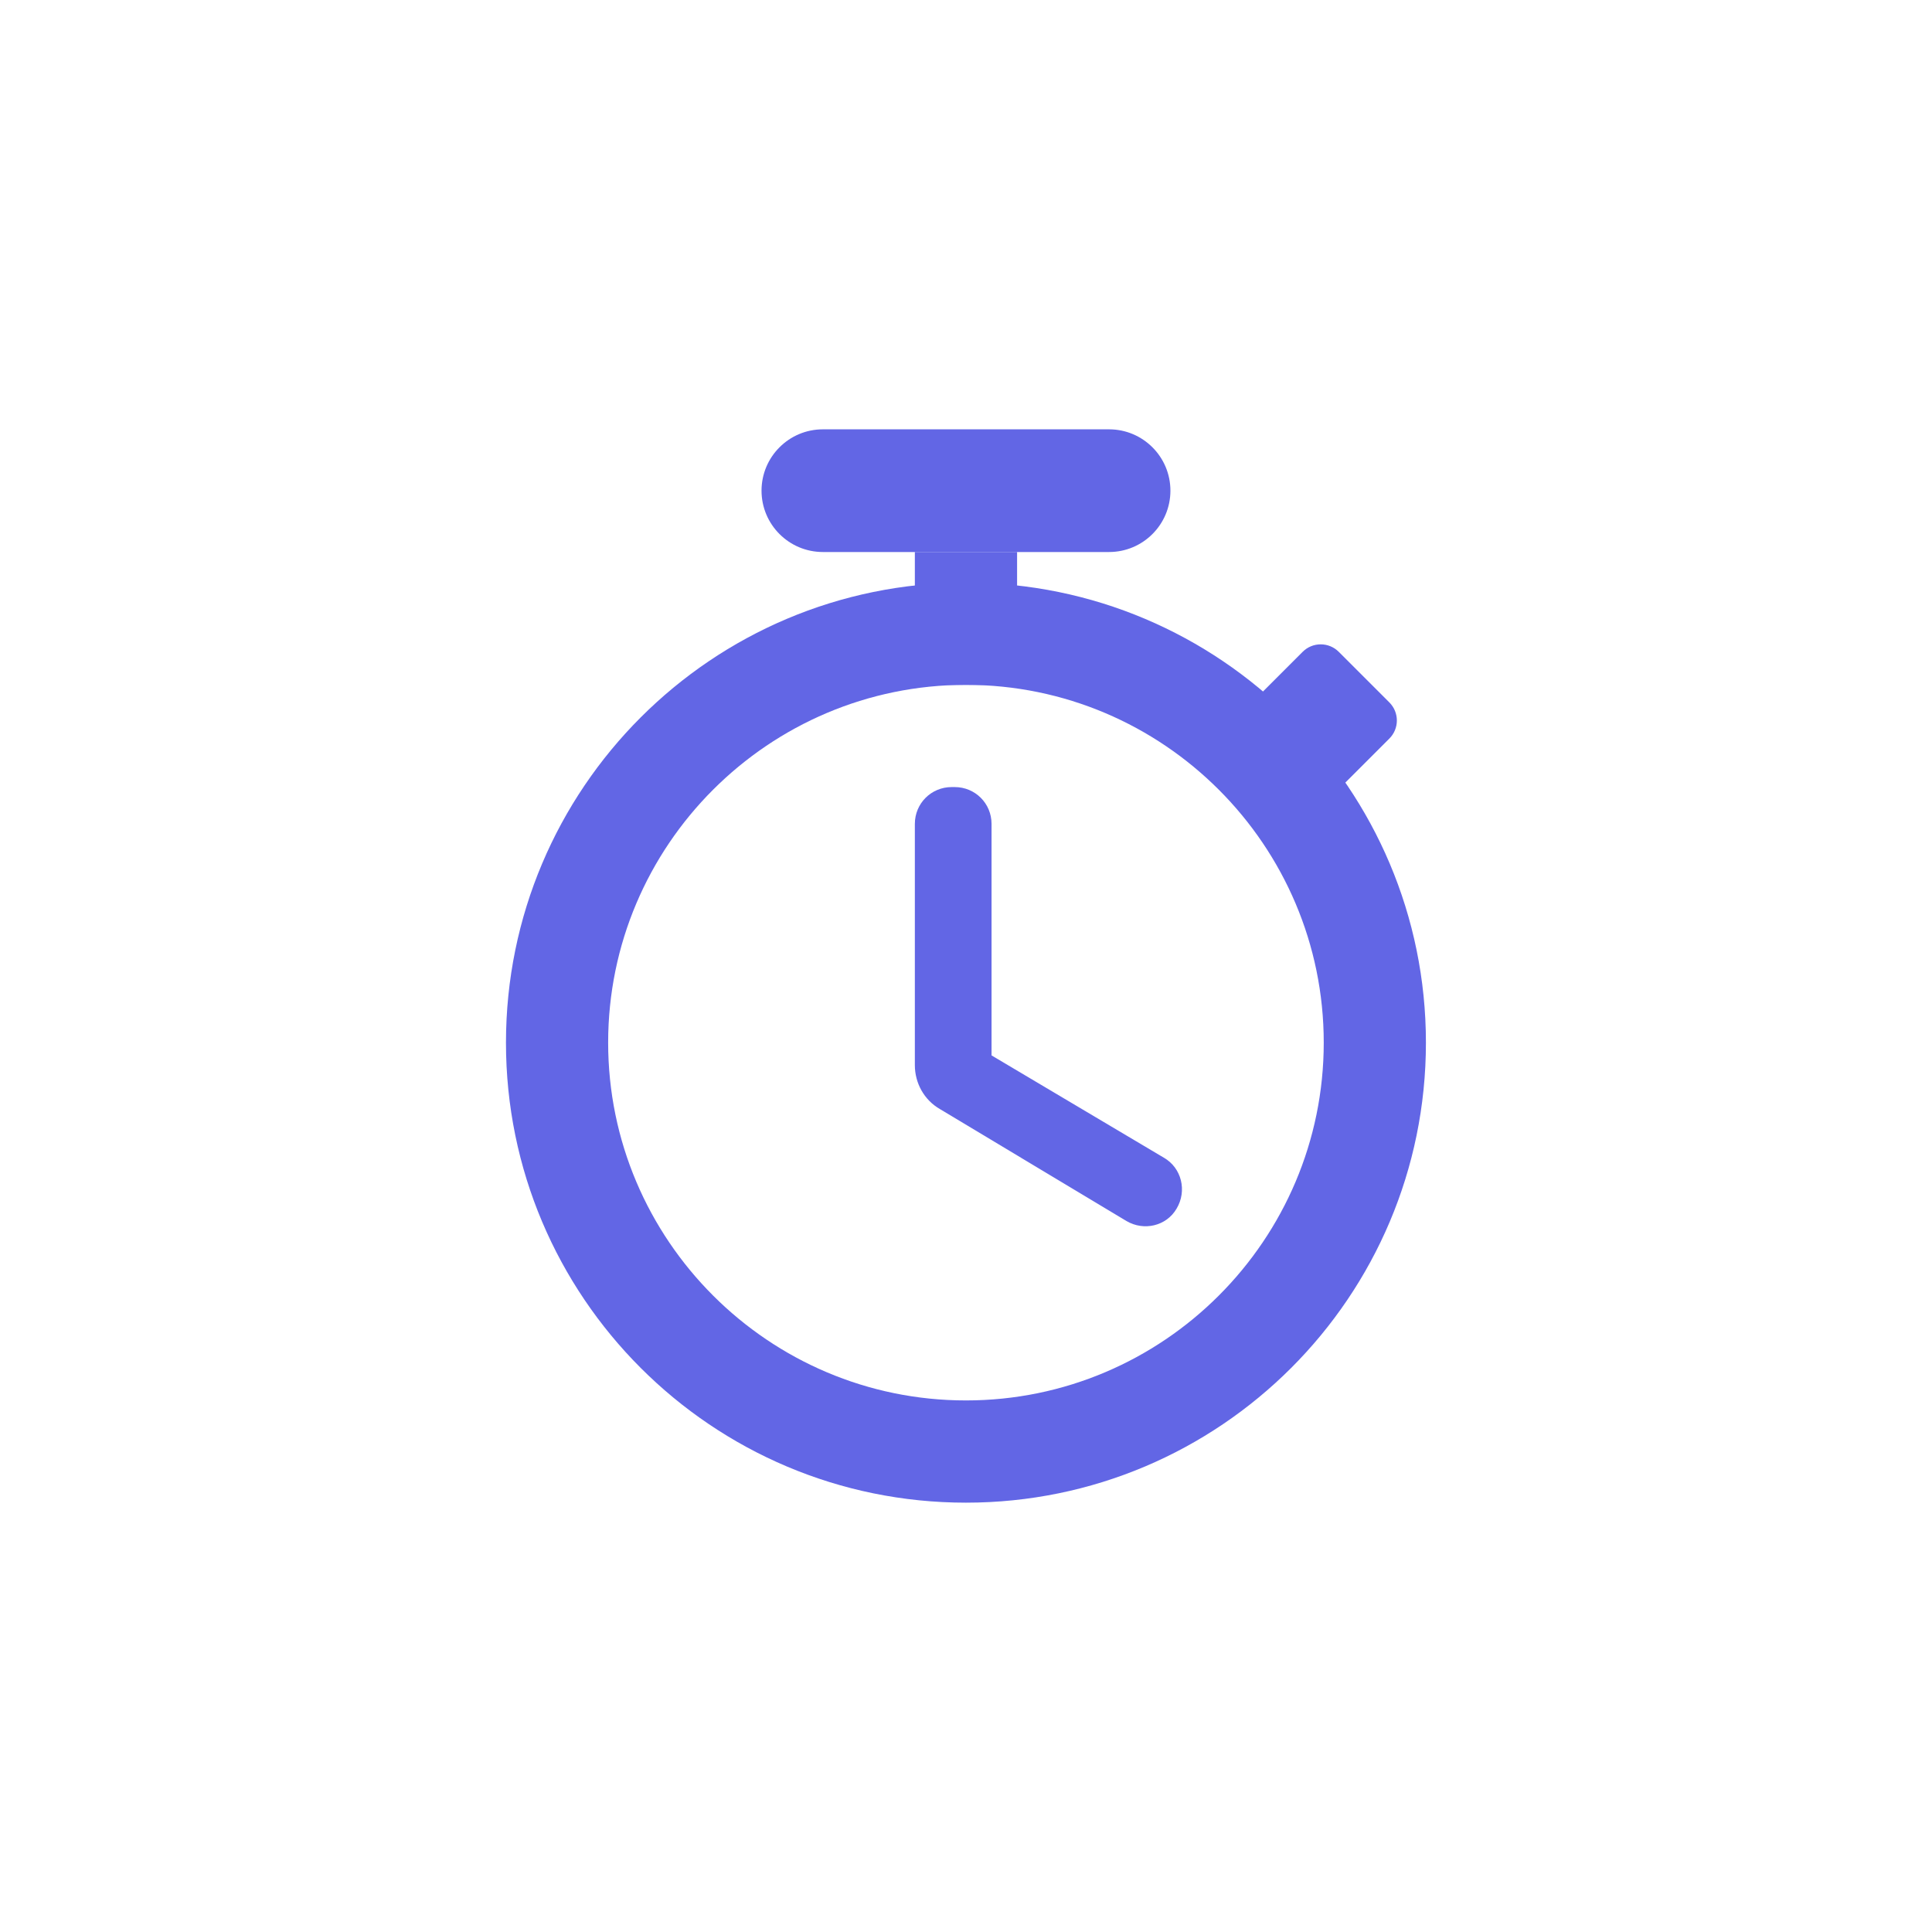 <svg fill="none" height="36" viewBox="0 0 36 36" width="36" xmlns="http://www.w3.org/2000/svg"><g fill="#6266e5"><path d="m21.685 21.571-3.209-1.905v-4.314c0-.381-.305-.686-.686-.686h-.057c-.381 0-.686.305-.686.686v4.495c0 .333.171.648.467.819l3.476 2.086c.324.191.743.095.933-.229.2-.333.095-.762-.238-.952z"/><path d="m17.999 10.857c-4.733 0-8.571 3.838-8.571 8.572 0 4.733 3.838 8.571 8.571 8.571 4.733 0 8.571-3.838 8.571-8.571 0-4.733-3.838-8.572-8.571-8.572zm0 15.238c-3.676 0-6.667-2.99-6.667-6.667s2.99-6.667 6.667-6.667 6.667 2.99 6.667 6.667-2.99 6.667-6.667 6.667z"/><path d="m14.19 9.143c0-.631.512-1.143 1.143-1.143h5.333c.631 0 1.143.512 1.143 1.143 0 .631-.512 1.143-1.143 1.143h-5.333c-.631 0-1.143-.512-1.143-1.143z"/><path d="m17.047 12.762v-2.476h1.905v2.476z"/><path d="m23.098 13.994c-.186-.186-.186-.487 0-.673l1.175-1.175c.186-.186.487-.186.673 0l.943.943c.186.186.186.487 0 .673l-1.175 1.175c-.186.186-.487.186-.673 0z"/></g></svg>
